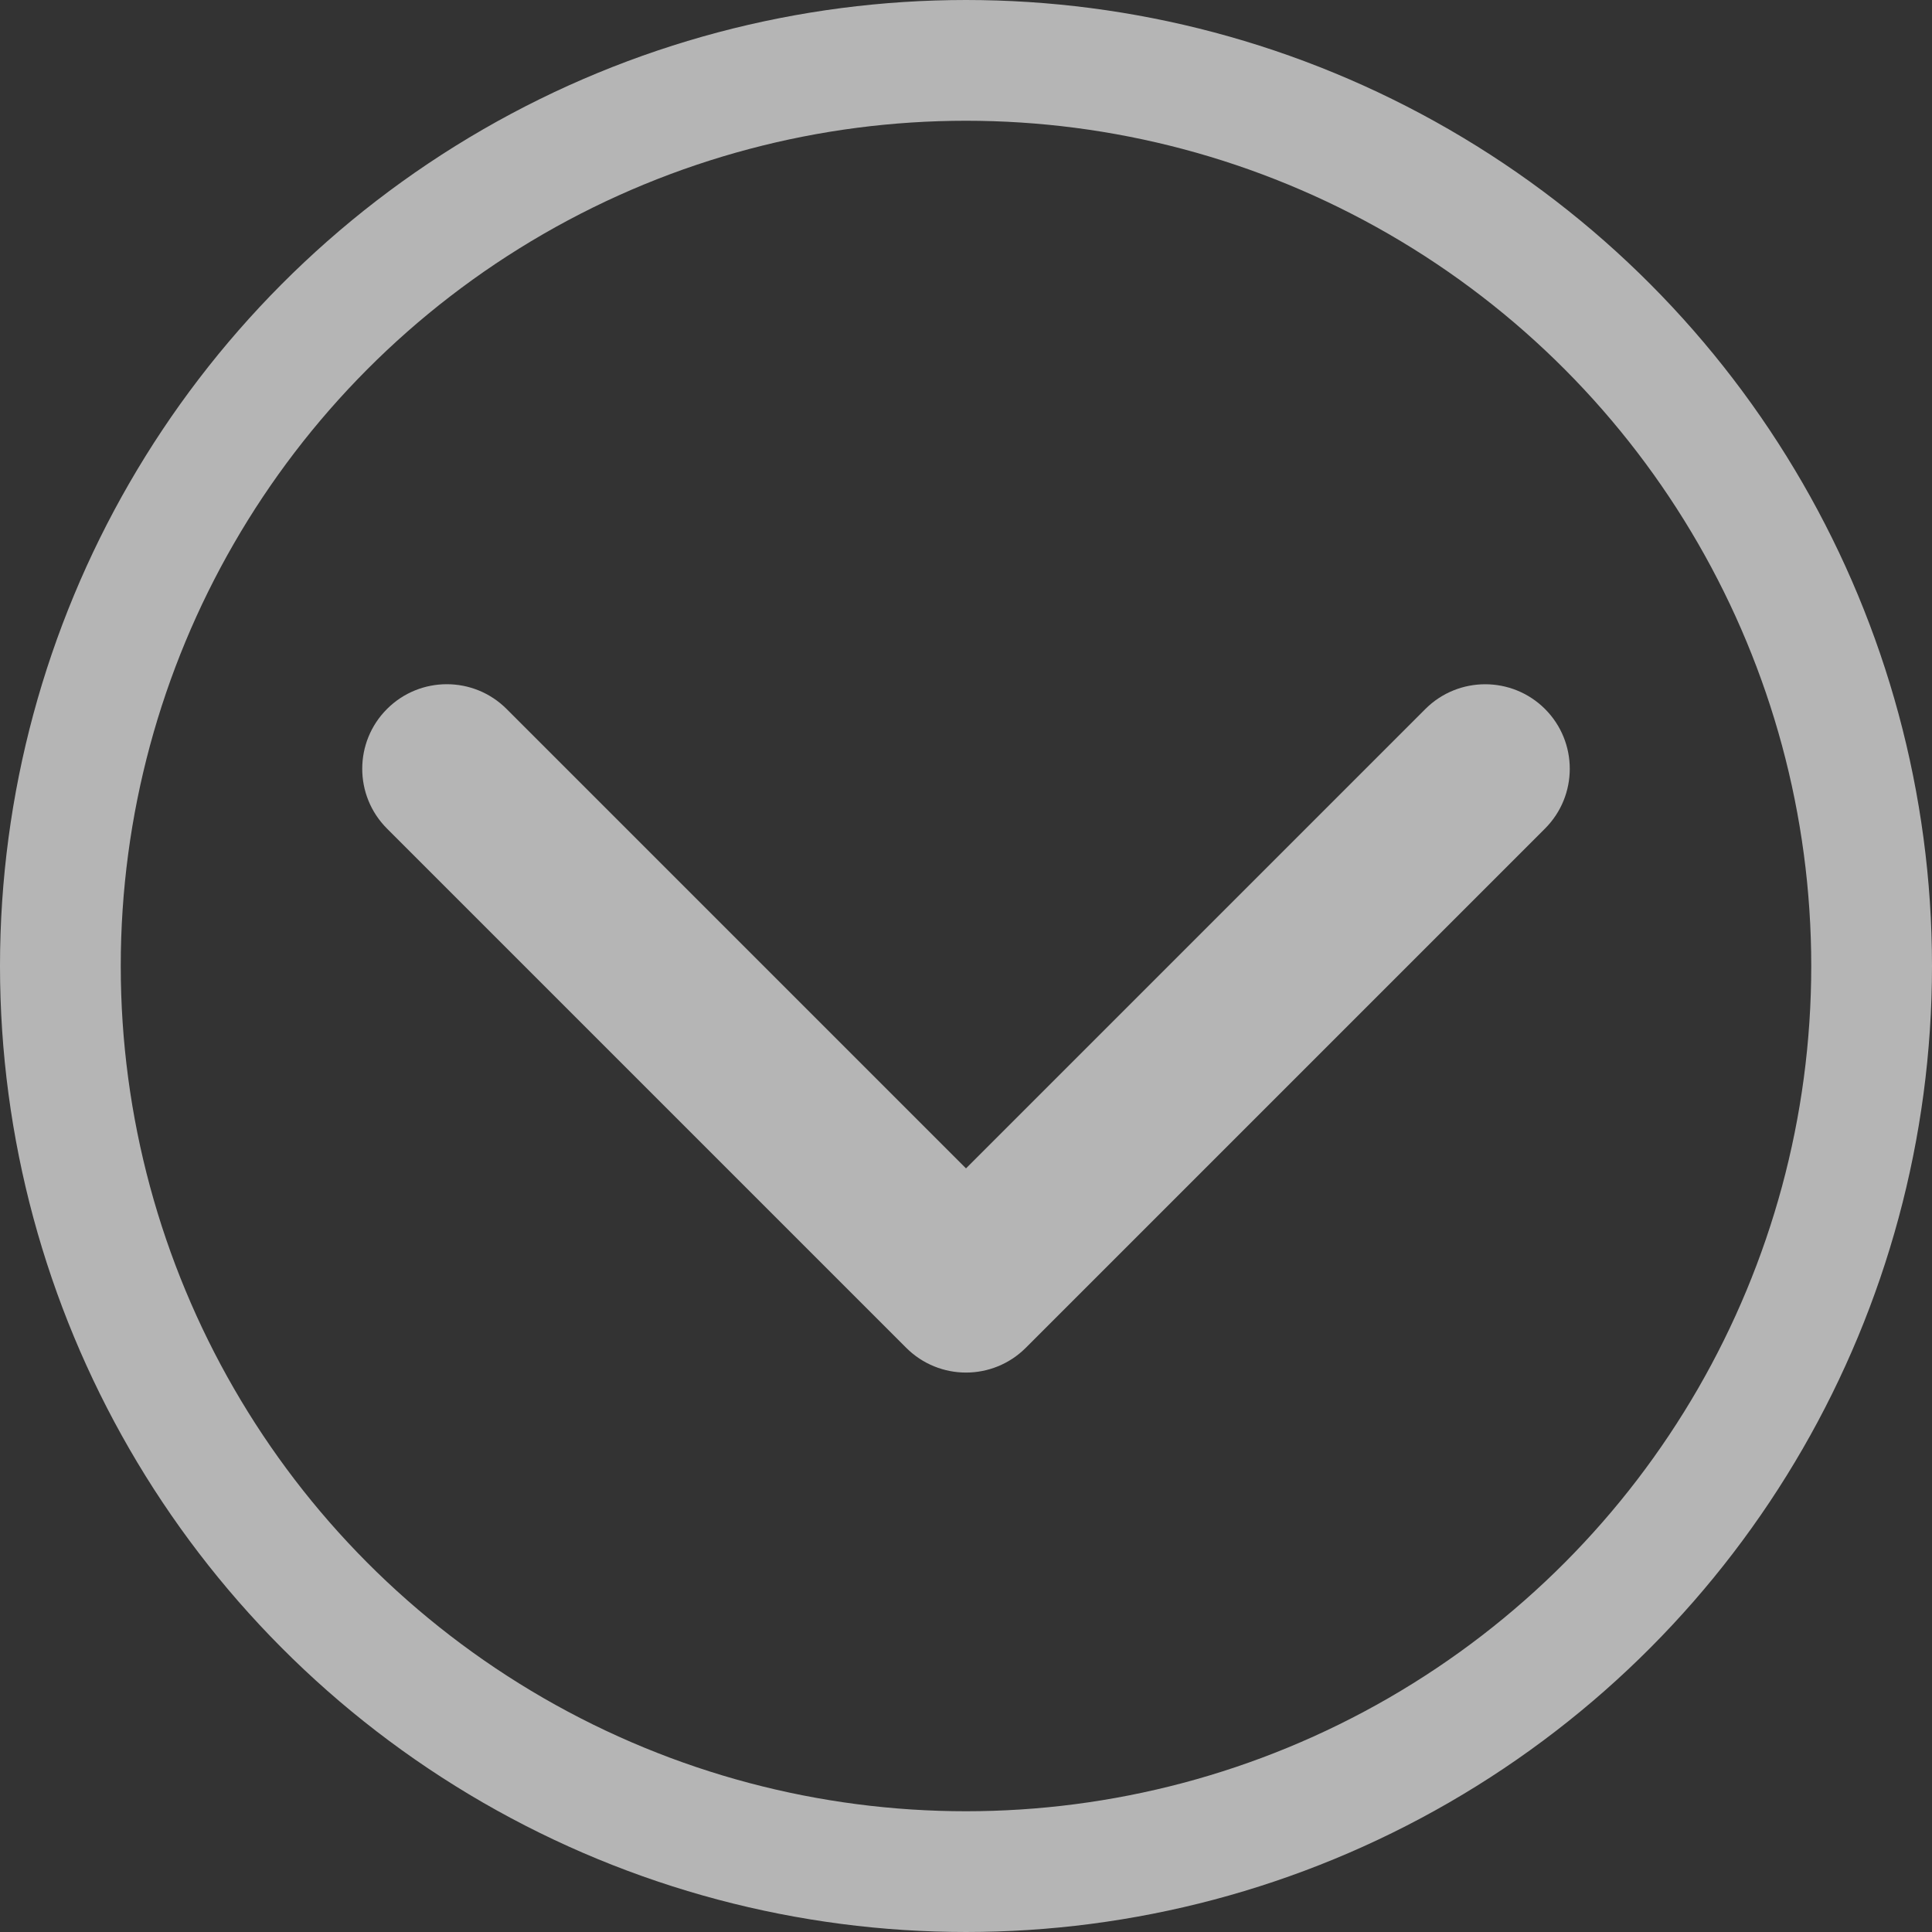 <svg width="32" height="32" viewBox="0 0 32 32" fill="none" xmlns="http://www.w3.org/2000/svg">
<rect x="0" y="0" width="32" height="32" fill="#333333" stroke="none"/>
<g clip-path="url(#clip0)">
<circle cx="16" cy="16" r="15" stroke="white" stroke-opacity="0.64" stroke-width="2"/>
<path d="M16 22.734C15.642 22.734 15.283 22.597 15.01 22.324L6.41 13.724C5.863 13.177 5.863 12.29 6.41 11.743C6.957 11.196 7.844 11.196 8.391 11.743L16 19.352L23.609 11.743C24.156 11.197 25.043 11.197 25.59 11.743C26.137 12.29 26.137 13.177 25.59 13.724L16.99 22.324C16.717 22.597 16.358 22.734 16 22.734Z" fill="white" fill-opacity="0.64"/>
</g>
<defs>
<clipPath id="clip0">
<rect width="32" height="32" fill="white" transform="translate(0 -0)"/>
</clipPath>
</defs>
</svg>
